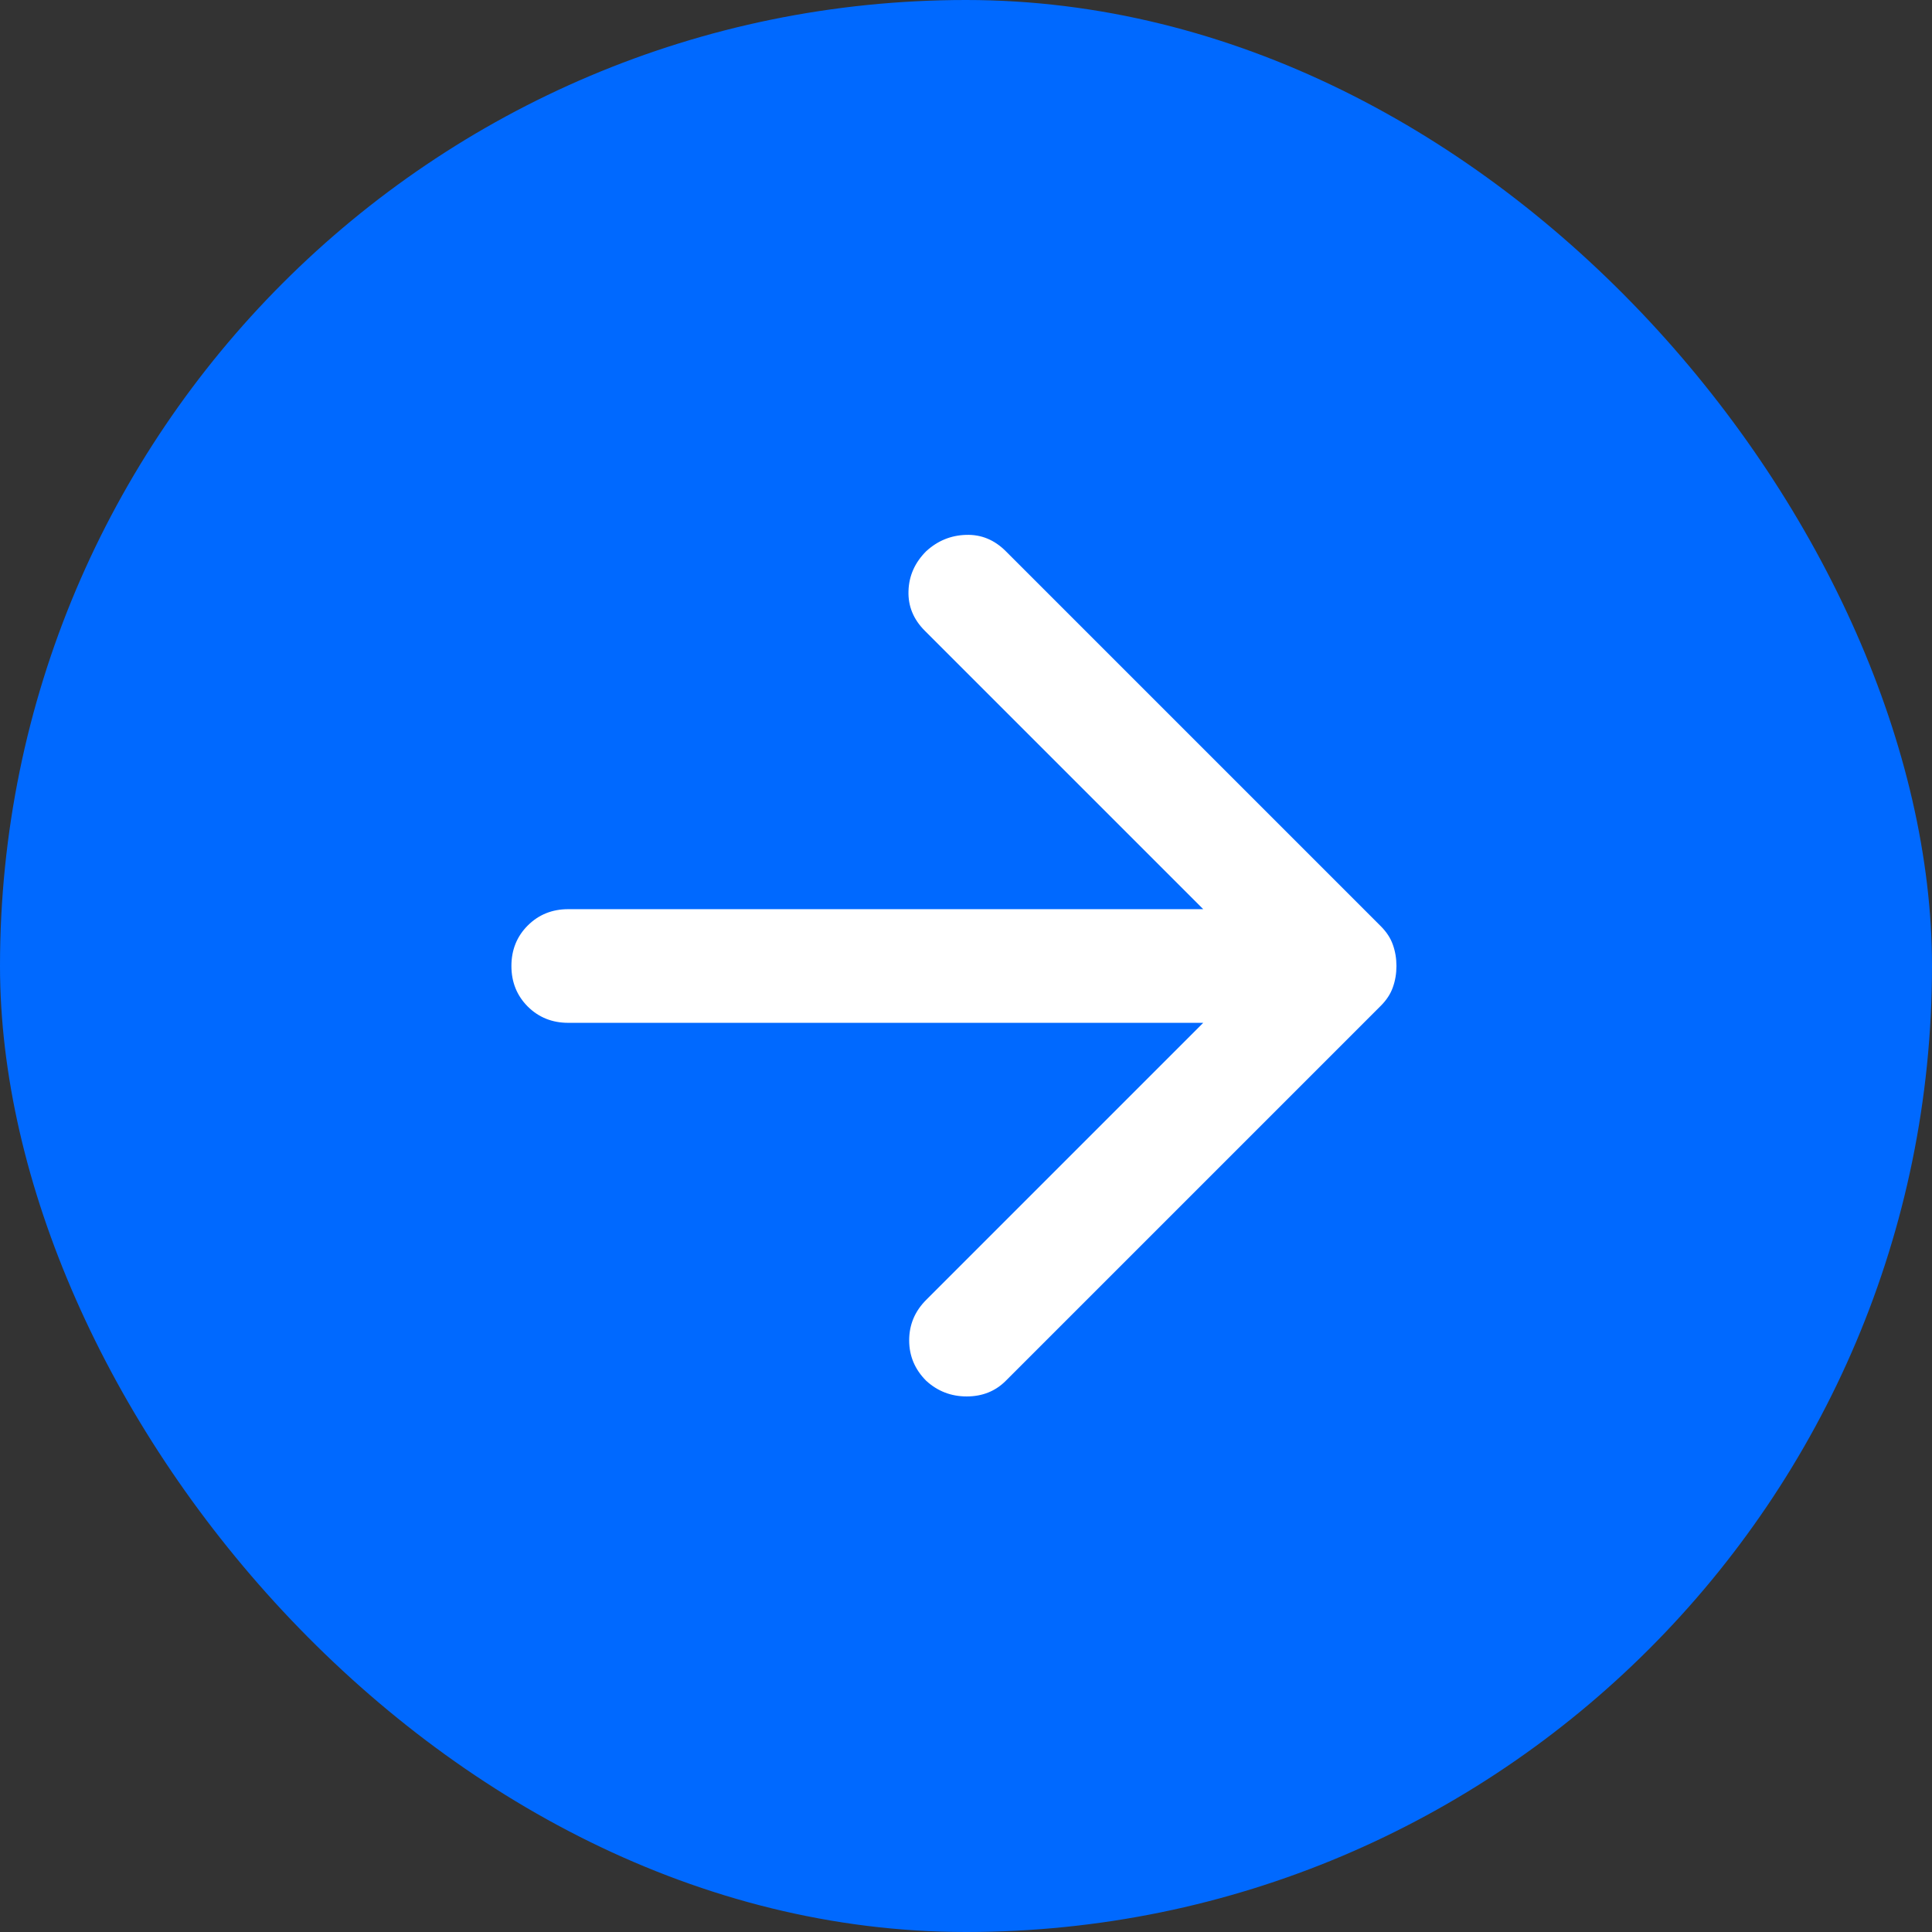 <?xml version="1.0" encoding="UTF-8"?> <svg xmlns="http://www.w3.org/2000/svg" width="34" height="34" viewBox="0 0 34 34" fill="none"><rect x="0" y="0" width="34" height="34" fill="#333333" stroke="none"/><rect width="34" height="34" rx="17" fill="#0069FF"></rect><path d="M21.175 18H10C9.717 18 9.479 17.904 9.287 17.713C9.096 17.521 9 17.283 9 17C9 16.717 9.096 16.479 9.287 16.288C9.479 16.096 9.717 16 10 16H21.175L16.275 11.1C16.075 10.9 15.979 10.667 15.988 10.4C15.996 10.133 16.1 9.9 16.3 9.7C16.5 9.517 16.733 9.421 17 9.413C17.267 9.404 17.5 9.5 17.7 9.7L24.3 16.3C24.4 16.4 24.471 16.508 24.512 16.625C24.554 16.742 24.575 16.867 24.575 17C24.575 17.133 24.554 17.258 24.512 17.375C24.471 17.492 24.4 17.6 24.3 17.7L17.7 24.3C17.517 24.483 17.288 24.575 17.012 24.575C16.738 24.575 16.5 24.483 16.3 24.3C16.1 24.1 16 23.863 16 23.588C16 23.313 16.1 23.075 16.3 22.875L21.175 18Z" fill="white"></path></svg> 